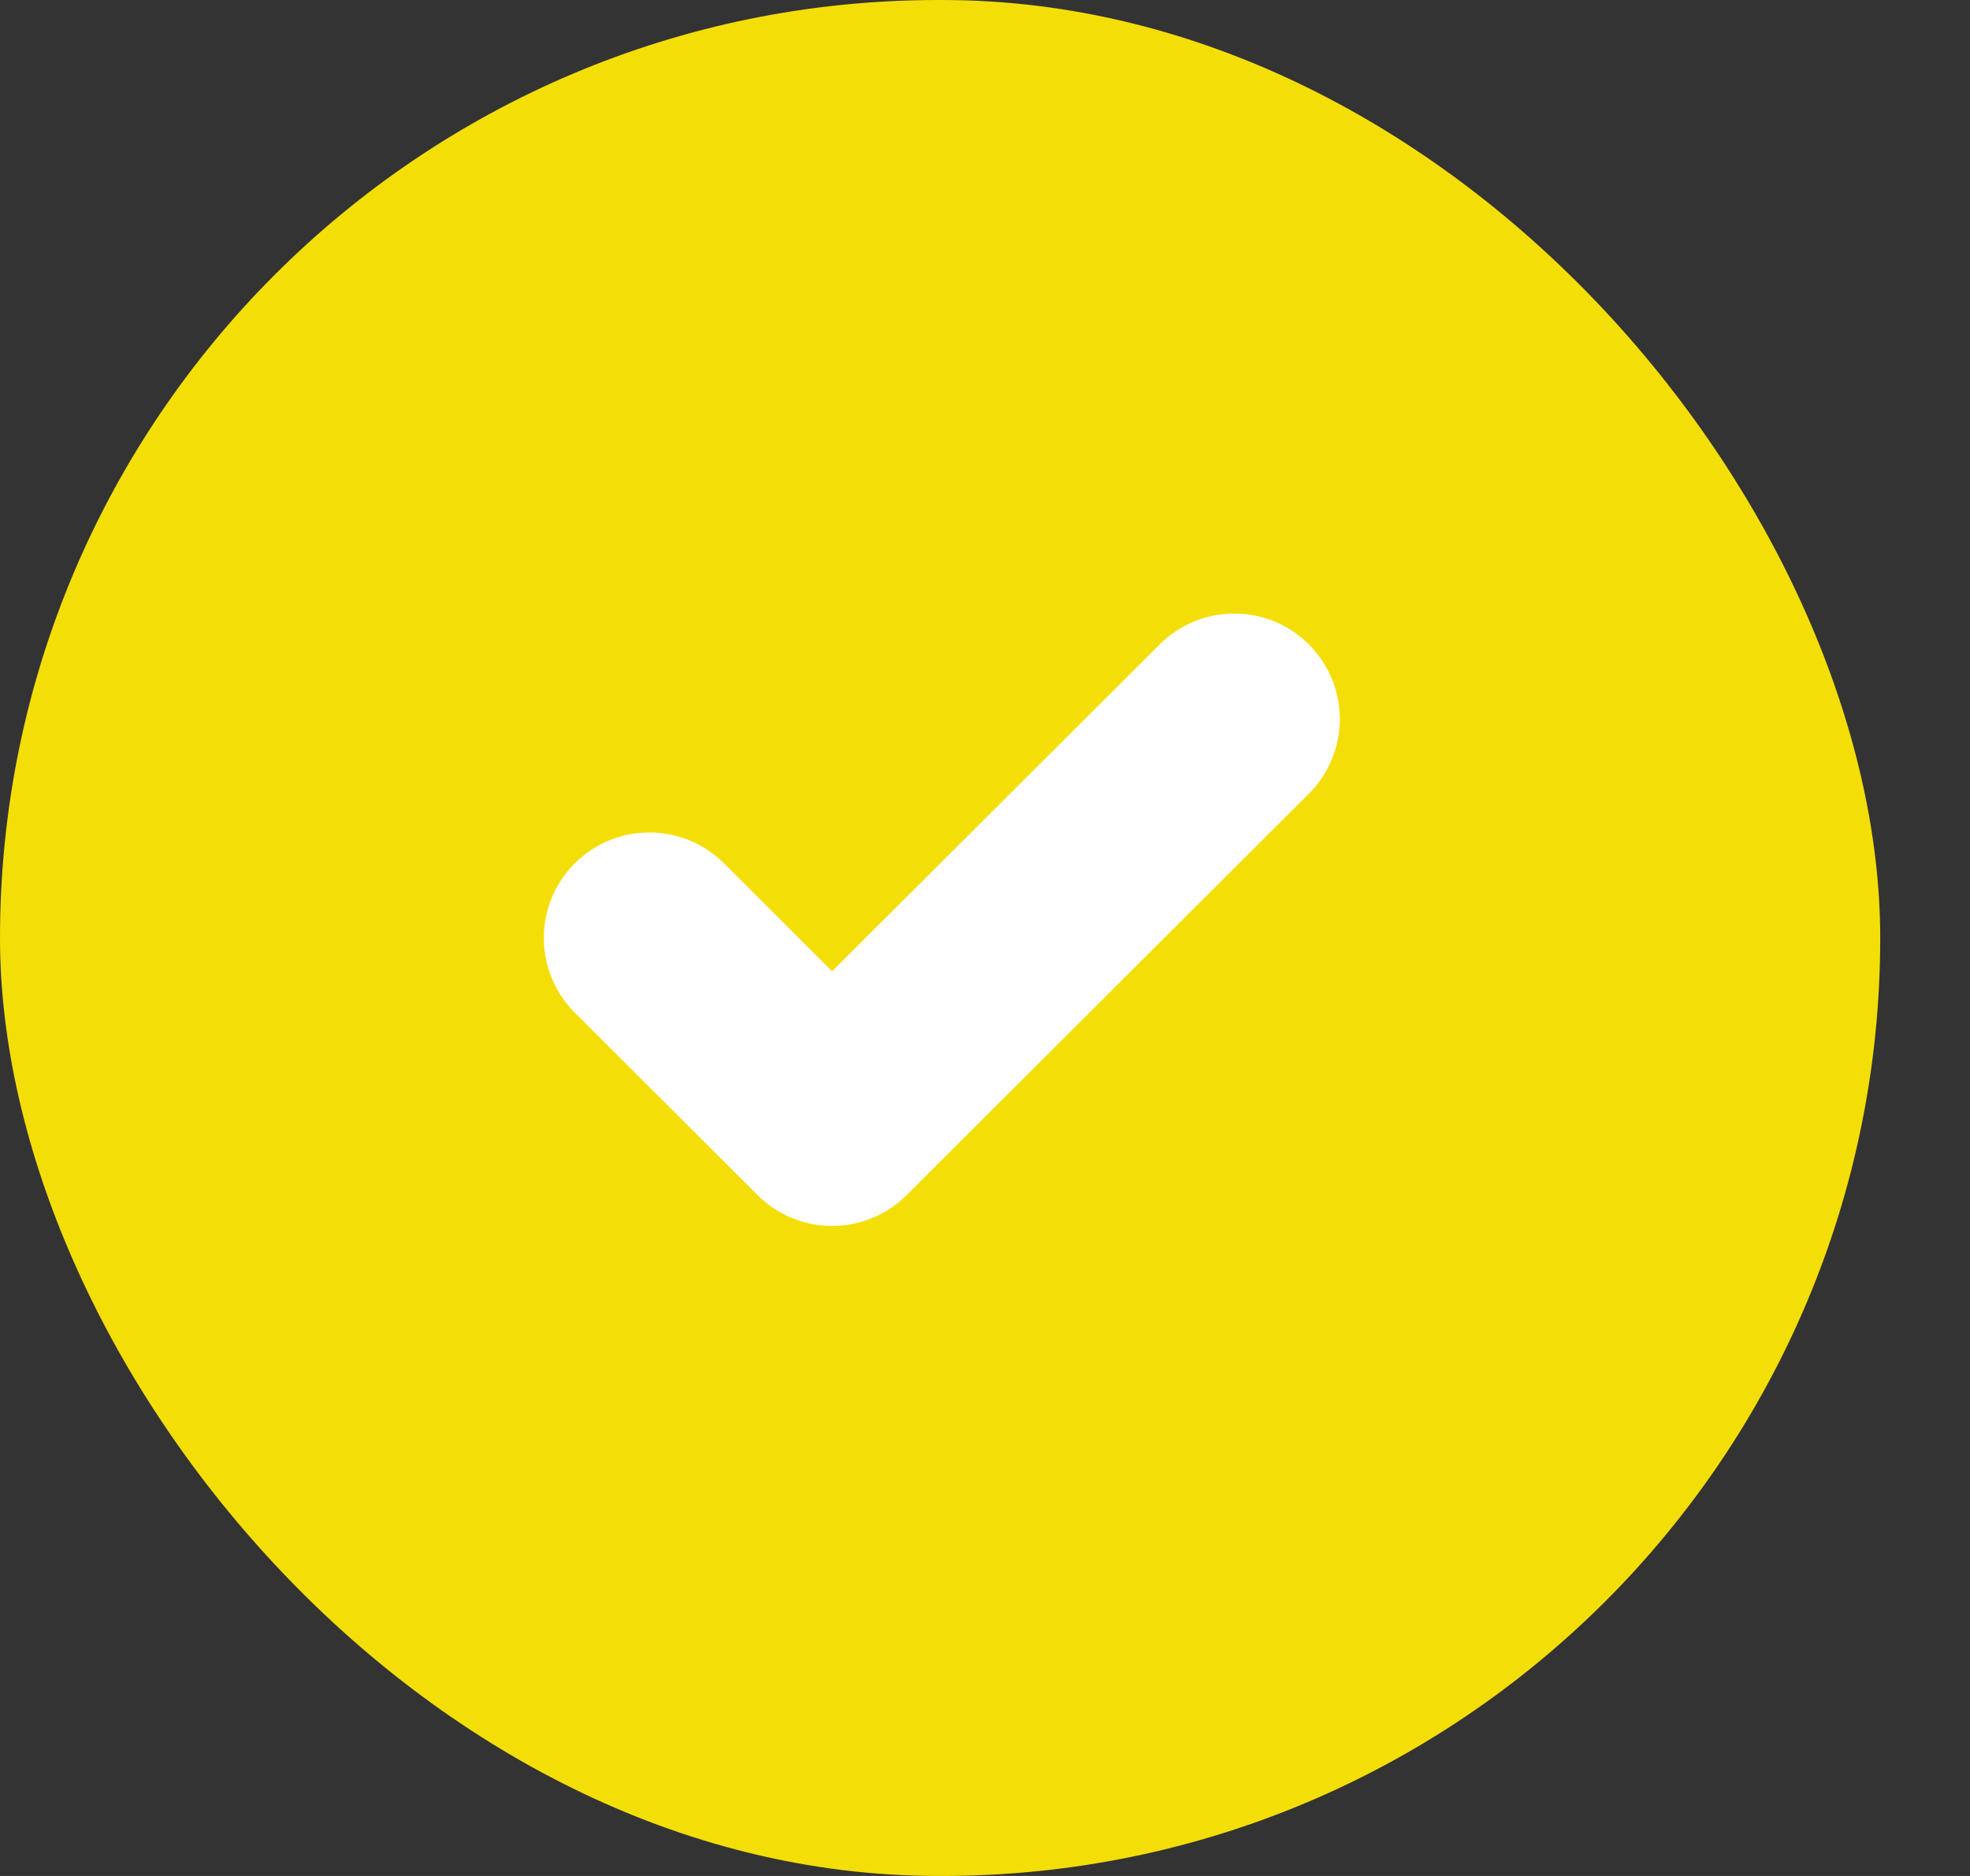 <svg width="21" height="20" viewBox="0 0 21 20" fill="none" xmlns="http://www.w3.org/2000/svg">
<rect x="0" y="0" width="21" height="20" fill="#333333" stroke="none"/>
<rect width="20.043" height="20" rx="10" fill="#F4DE07"/>
<g clip-path="url(#clip0_9588_9311)">
<path d="M13.157 7.666L8.87 11.945L6.922 10" stroke="white" stroke-width="2.25" stroke-linecap="round" stroke-linejoin="round"/>
</g>
<defs>
<clipPath id="clip0_9588_9311">
<rect width="9.353" height="9.334" fill="white" transform="translate(5.359 5.332)"/>
</clipPath>
</defs>
</svg>
